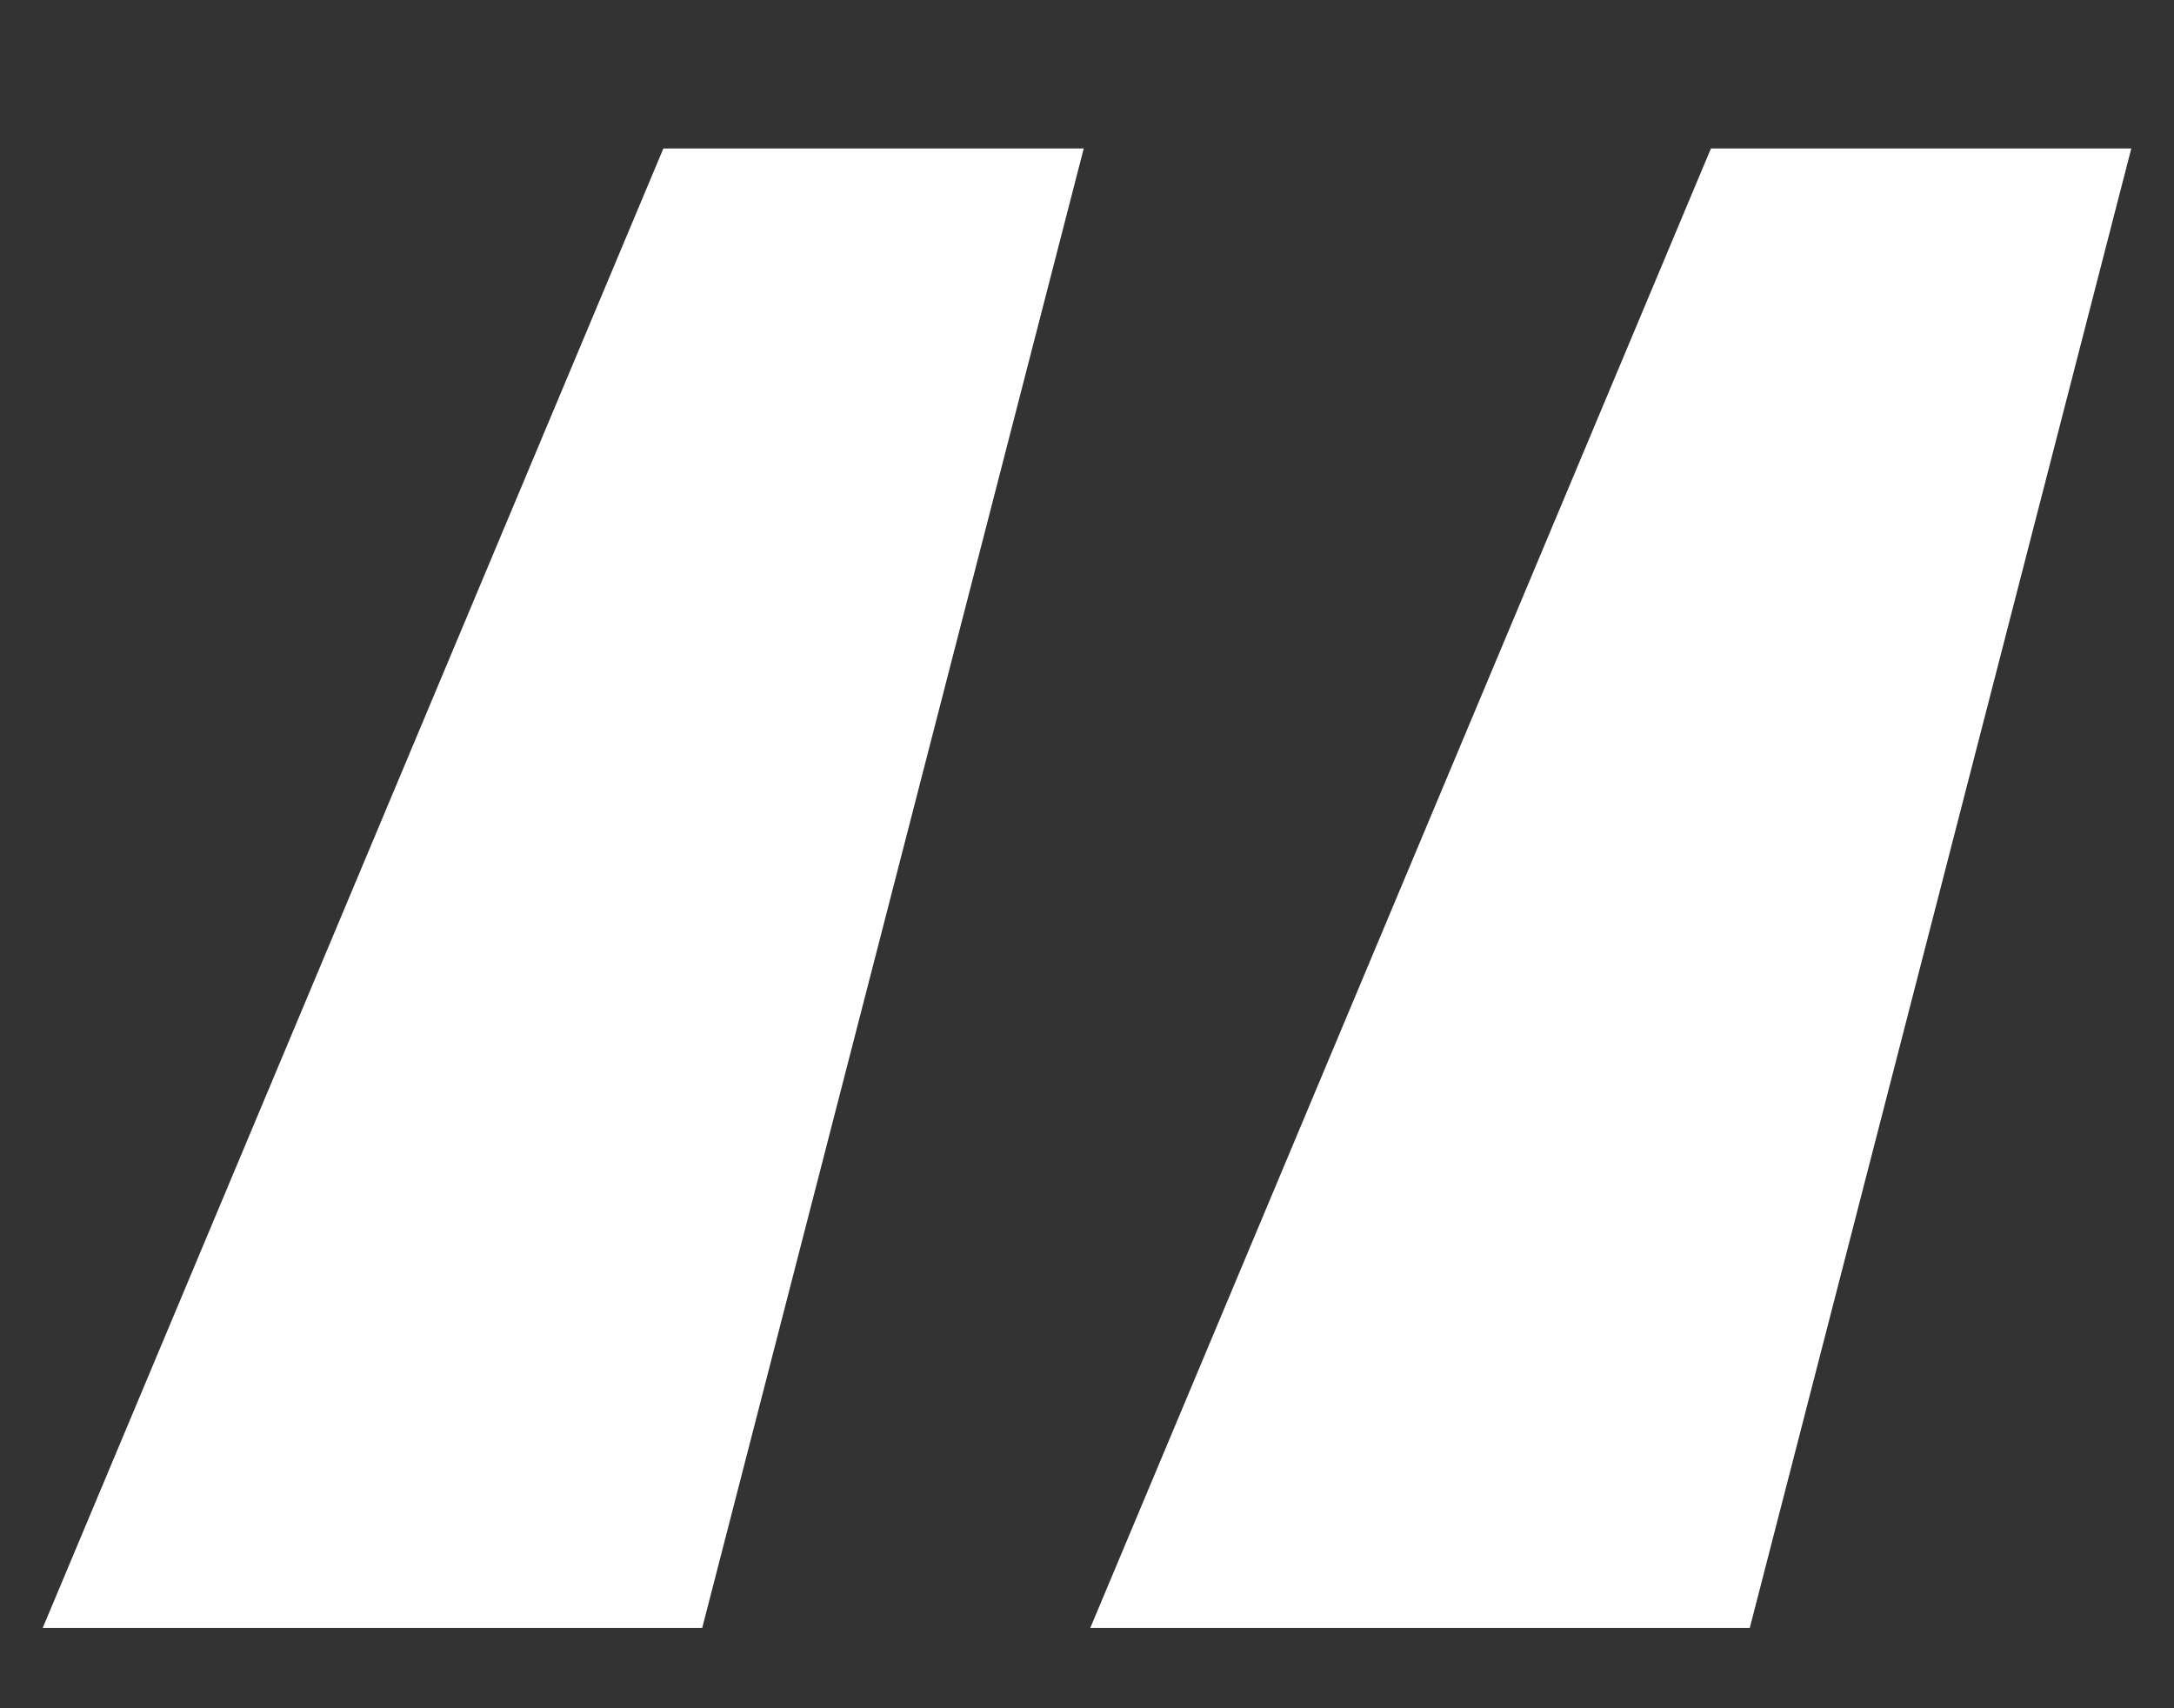 <svg xmlns="http://www.w3.org/2000/svg" width="14" height="11" viewBox="0 0 14 11" fill="none"><rect x="0" y="0" width="14" height="11" fill="#333333" stroke="none"/><path d="M4.522 10.483H0.275L4.272 0.956H6.979L4.522 10.483ZM11.268 10.483H7.021L11.018 0.956H13.725L11.268 10.483Z" fill="white"></path></svg>